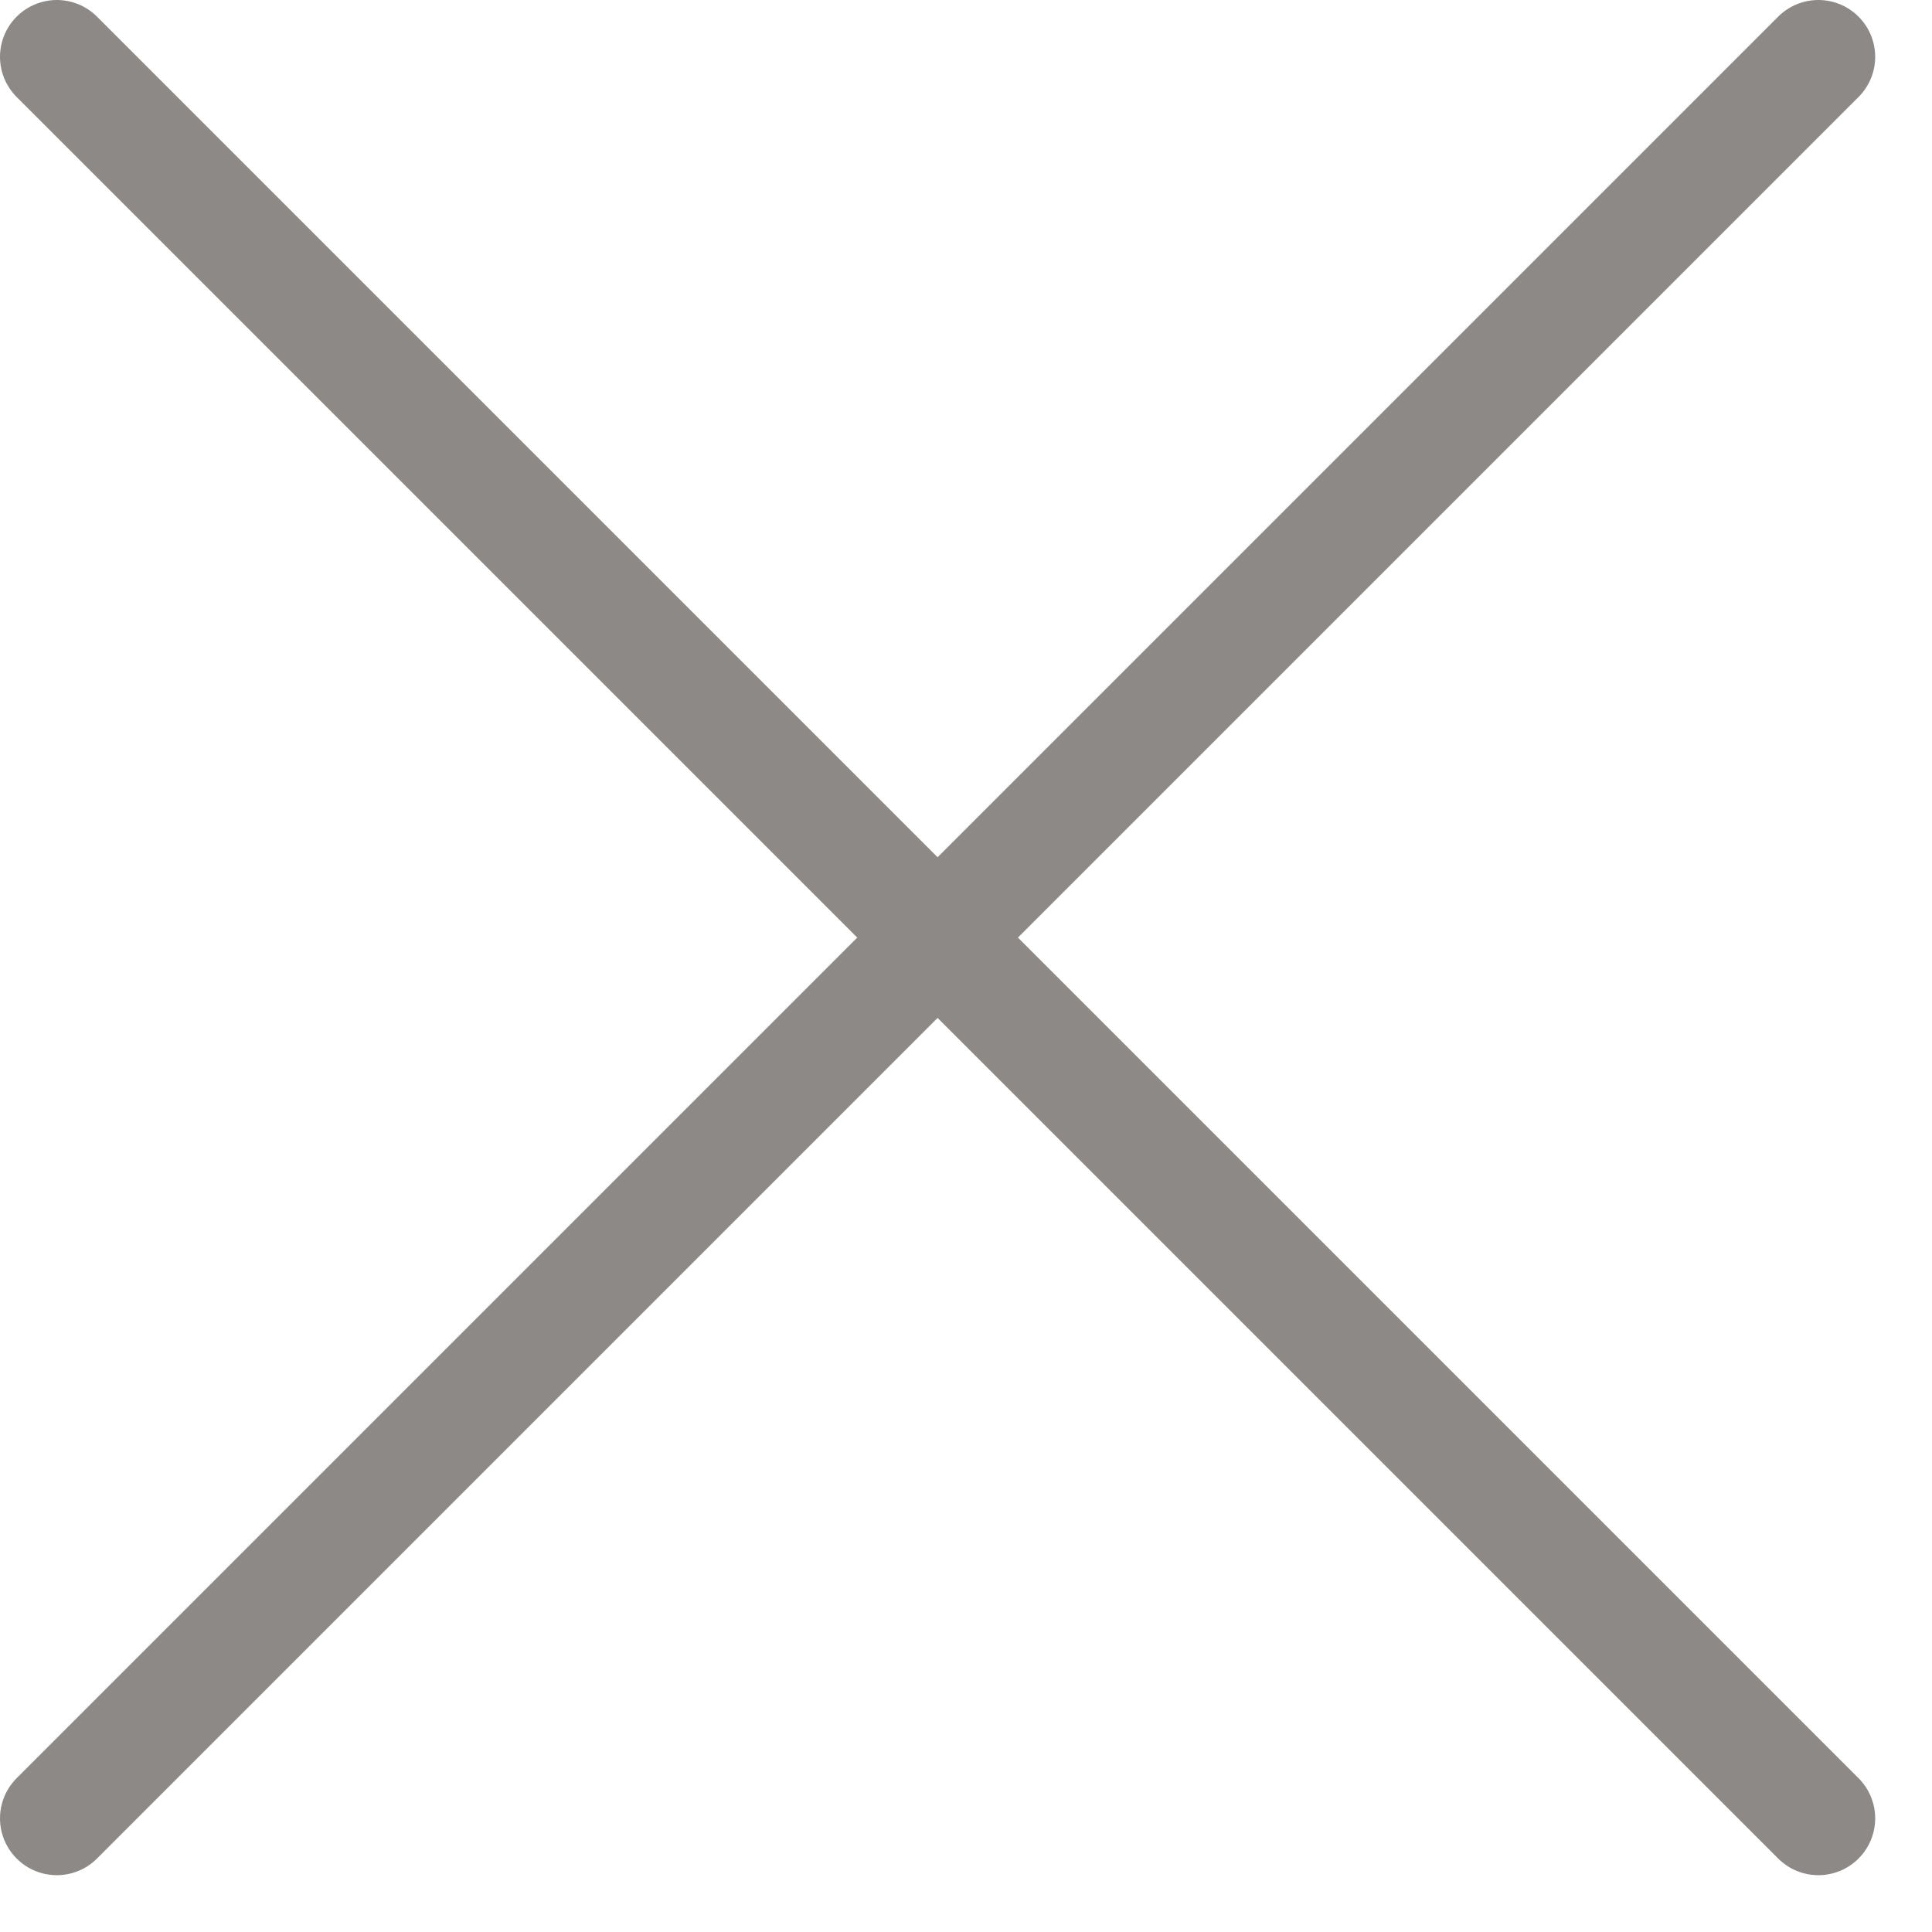 <?xml version="1.0" encoding="UTF-8"?> <svg xmlns="http://www.w3.org/2000/svg" width="17" height="17" viewBox="0 0 17 17" fill="none"><path d="M16 0.5L0.5 16" stroke="#8D8987" stroke-linecap="round"></path><path d="M16 16L0.5 0.5" stroke="#8D8987" stroke-linecap="round"></path></svg> 